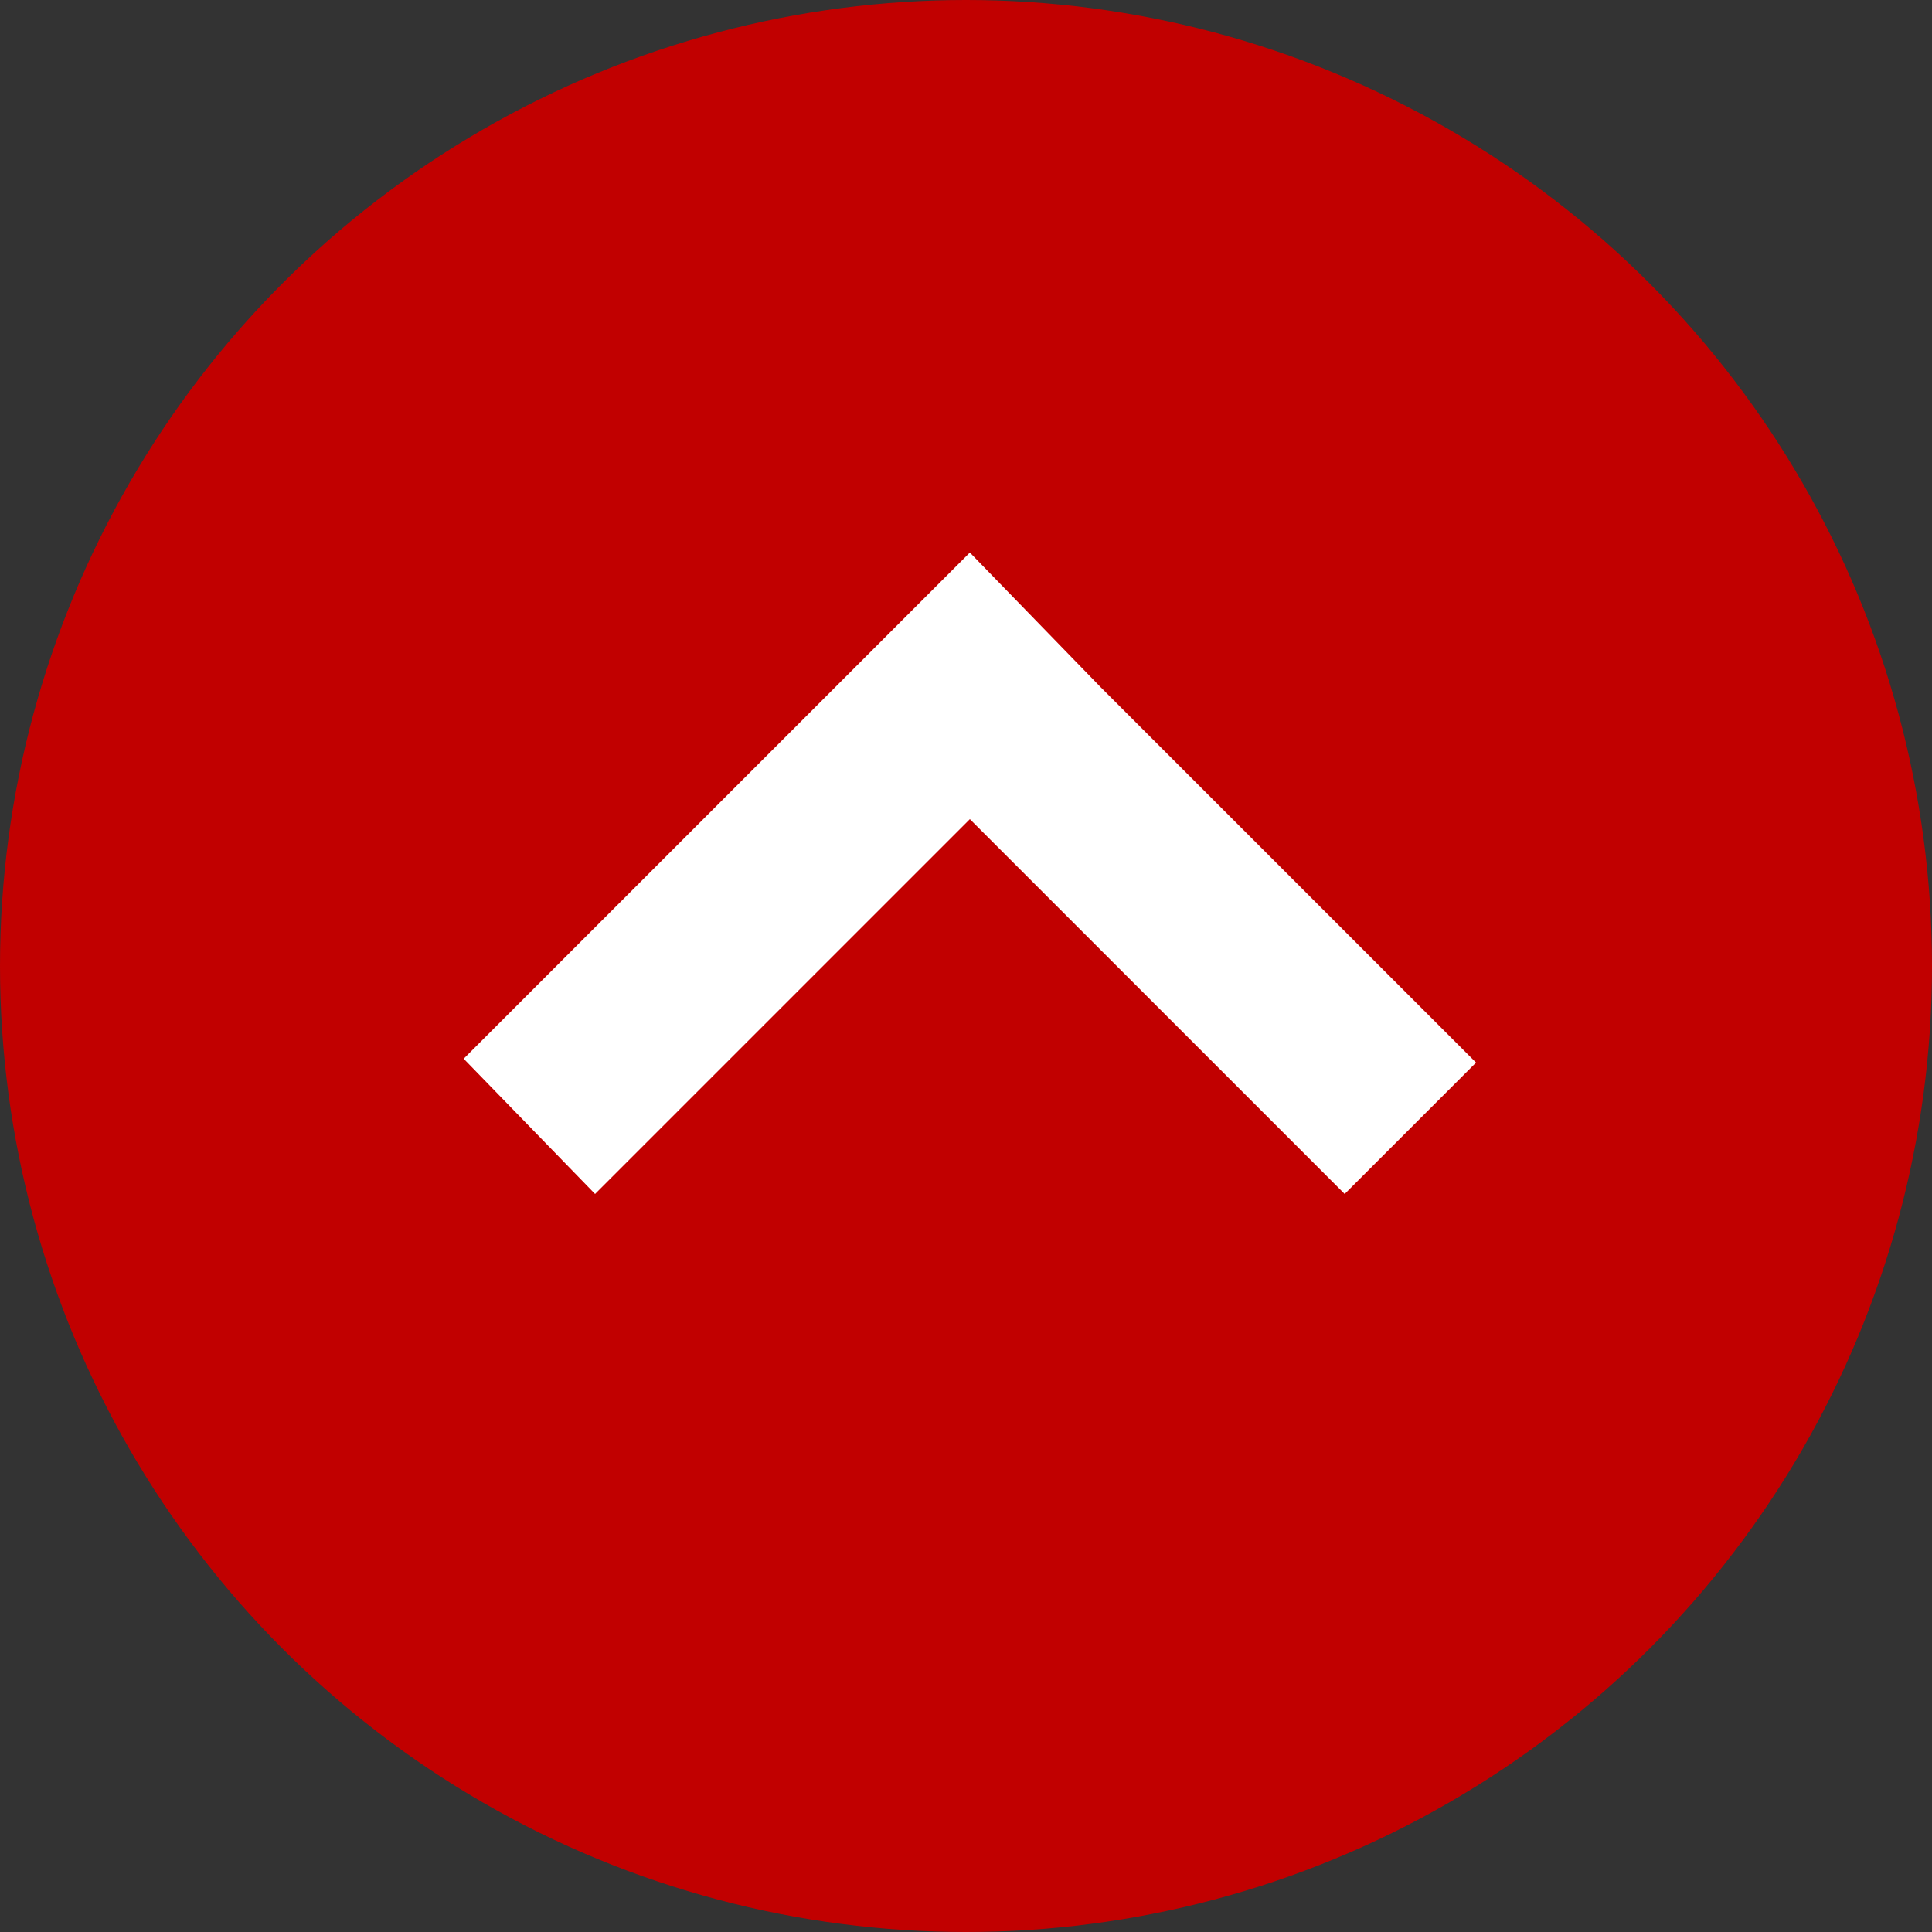 <svg xmlns="http://www.w3.org/2000/svg" viewBox="0 0 50 50"><rect x="0" y="0" width="50" height="50" fill="#333333" stroke="none"/><circle cx="25" cy="25" r="25" fill="#c10000"/><path d="M28.5 17.8l9.7 9.7-3.4 3.4-9.7-9.7-9.7 9.7-3.4-3.5 13.1-13.1 3.4 3.5z" fill="#fff"/></svg>